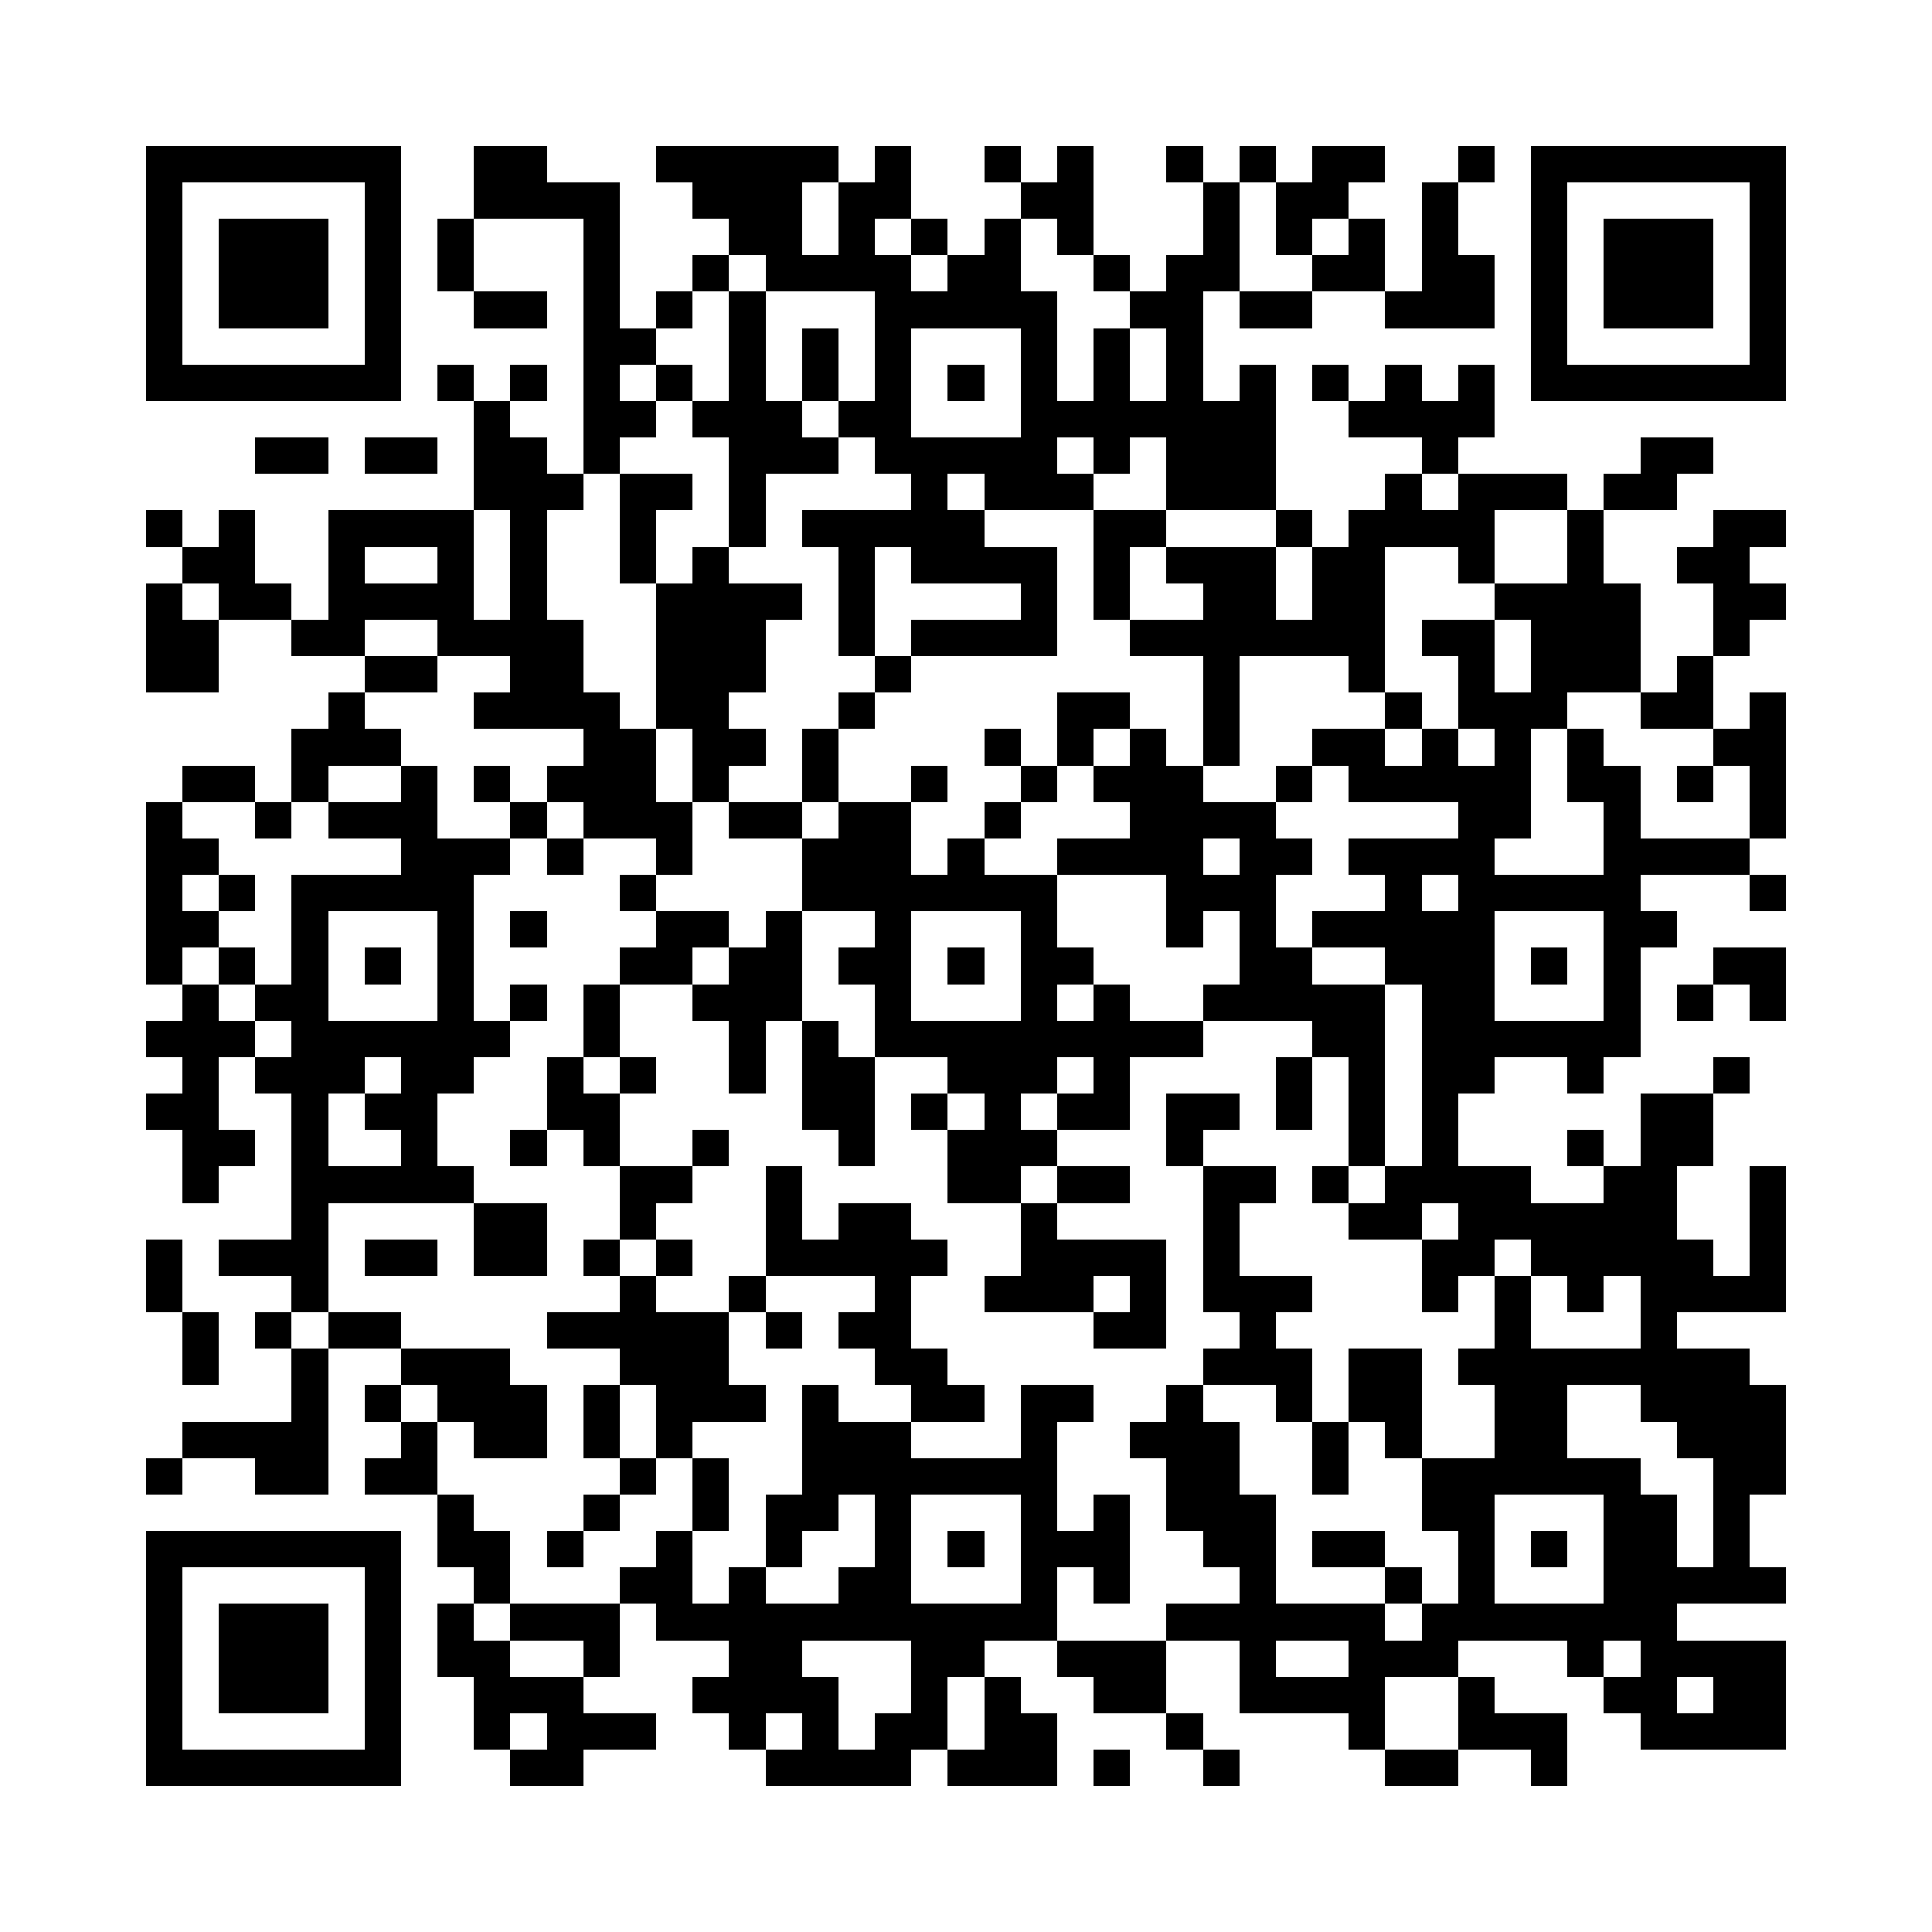 <svg xmlns="http://www.w3.org/2000/svg" viewBox="0 0 53 53" shape-rendering="crispEdges">
	<path fill="#ffffff" d="M0 0h53v53H0z" />
	<path stroke="#000000"
		d="M4 4.5h7m2 0h2m3 0h5m1 0h1m2 0h1m1 0h1m2 0h1m1 0h1m1 0h2m2 0h1m1 0h7M4 5.5h1m5 0h1m2 0h4m2 0h3m1 0h2m3 0h2m3 0h1m1 0h2m2 0h1m2 0h1m5 0h1M4 6.5h1m1 0h3m1 0h1m1 0h1m3 0h1m3 0h2m1 0h1m1 0h1m1 0h1m1 0h1m3 0h1m1 0h1m1 0h1m1 0h1m2 0h1m1 0h3m1 0h1M4 7.5h1m1 0h3m1 0h1m1 0h1m3 0h1m2 0h1m1 0h4m1 0h2m2 0h1m1 0h2m2 0h2m1 0h2m1 0h1m1 0h3m1 0h1M4 8.5h1m1 0h3m1 0h1m2 0h2m1 0h1m1 0h1m1 0h1m3 0h5m2 0h2m1 0h2m2 0h3m1 0h1m1 0h3m1 0h1M4 9.5h1m5 0h1m5 0h2m2 0h1m1 0h1m1 0h1m3 0h1m1 0h1m1 0h1m9 0h1m5 0h1M4 10.5h7m1 0h1m1 0h1m1 0h1m1 0h1m1 0h1m1 0h1m1 0h1m1 0h1m1 0h1m1 0h1m1 0h1m1 0h1m1 0h1m1 0h1m1 0h1m1 0h7M13 11.5h1m2 0h2m1 0h3m1 0h2m3 0h7m2 0h4M7 12.5h2m1 0h2m1 0h2m1 0h1m3 0h3m1 0h5m1 0h1m1 0h3m4 0h1m5 0h2M13 13.5h3m1 0h2m1 0h1m4 0h1m1 0h3m2 0h3m3 0h1m1 0h3m1 0h2M4 14.5h1m1 0h1m2 0h4m1 0h1m2 0h1m2 0h1m1 0h5m3 0h2m3 0h1m1 0h4m2 0h1m3 0h2M5 15.5h2m2 0h1m2 0h1m1 0h1m2 0h1m1 0h1m3 0h1m1 0h4m1 0h1m1 0h3m1 0h2m2 0h1m2 0h1m2 0h2M4 16.5h1m1 0h2m1 0h4m1 0h1m3 0h4m1 0h1m4 0h1m1 0h1m2 0h2m1 0h2m3 0h4m2 0h2M4 17.5h2m2 0h2m2 0h4m2 0h3m2 0h1m1 0h4m2 0h7m1 0h2m1 0h3m2 0h1M4 18.5h2m4 0h2m2 0h2m2 0h3m3 0h1m8 0h1m3 0h1m2 0h1m1 0h3m1 0h1M9 19.5h1m3 0h4m1 0h2m3 0h1m5 0h2m2 0h1m4 0h1m1 0h3m2 0h2m1 0h1M8 20.5h3m5 0h2m1 0h2m1 0h1m4 0h1m1 0h1m1 0h1m1 0h1m2 0h2m1 0h1m1 0h1m1 0h1m3 0h2M5 21.5h2m1 0h1m2 0h1m1 0h1m1 0h3m1 0h1m2 0h1m2 0h1m2 0h1m1 0h3m2 0h1m1 0h5m1 0h2m1 0h1m1 0h1M4 22.5h1m2 0h1m1 0h3m2 0h1m1 0h3m1 0h2m1 0h2m2 0h1m3 0h4m5 0h2m2 0h1m3 0h1M4 23.5h2m5 0h3m1 0h1m2 0h1m3 0h3m1 0h1m2 0h4m1 0h2m1 0h4m3 0h4M4 24.5h1m1 0h1m1 0h5m4 0h1m4 0h7m3 0h3m3 0h1m1 0h5m3 0h1M4 25.5h2m2 0h1m3 0h1m1 0h1m3 0h2m1 0h1m2 0h1m3 0h1m3 0h1m1 0h1m1 0h5m3 0h2M4 26.5h1m1 0h1m1 0h1m1 0h1m1 0h1m4 0h2m1 0h2m1 0h2m1 0h1m1 0h2m4 0h2m2 0h3m1 0h1m1 0h1m2 0h2M5 27.5h1m1 0h2m3 0h1m1 0h1m1 0h1m2 0h3m2 0h1m3 0h1m1 0h1m2 0h5m1 0h2m3 0h1m1 0h1m1 0h1M4 28.5h3m1 0h6m2 0h1m3 0h1m1 0h1m1 0h9m3 0h2m1 0h6M5 29.5h1m1 0h3m1 0h2m2 0h1m1 0h1m2 0h1m1 0h2m2 0h3m1 0h1m4 0h1m1 0h1m1 0h2m2 0h1m3 0h1M4 30.5h2m2 0h1m1 0h2m3 0h2m5 0h2m1 0h1m1 0h1m1 0h2m1 0h2m1 0h1m1 0h1m1 0h1m5 0h2M5 31.5h2m1 0h1m2 0h1m2 0h1m1 0h1m2 0h1m3 0h1m2 0h3m3 0h1m4 0h1m1 0h1m3 0h1m1 0h2M5 32.5h1m2 0h5m4 0h2m2 0h1m4 0h2m1 0h2m2 0h2m1 0h1m1 0h4m2 0h2m2 0h1M8 33.5h1m4 0h2m2 0h1m3 0h1m1 0h2m3 0h1m4 0h1m3 0h2m1 0h6m2 0h1M4 34.5h1m1 0h3m1 0h2m1 0h2m1 0h1m1 0h1m2 0h5m2 0h4m1 0h1m5 0h2m1 0h5m1 0h1M4 35.5h1m3 0h1m8 0h1m2 0h1m3 0h1m2 0h3m1 0h1m1 0h3m3 0h1m1 0h1m1 0h1m1 0h4M5 36.5h1m1 0h1m1 0h2m4 0h5m1 0h1m1 0h2m5 0h2m2 0h1m6 0h1m3 0h1M5 37.5h1m2 0h1m2 0h3m3 0h3m4 0h2m7 0h3m1 0h2m1 0h8M8 38.5h1m1 0h1m1 0h3m1 0h1m1 0h3m1 0h1m2 0h2m1 0h2m2 0h1m2 0h1m1 0h2m2 0h2m2 0h4M5 39.5h4m2 0h1m1 0h2m1 0h1m1 0h1m3 0h3m3 0h1m2 0h3m2 0h1m1 0h1m2 0h2m3 0h3M4 40.5h1m2 0h2m1 0h2m5 0h1m1 0h1m2 0h7m3 0h2m2 0h1m2 0h6m2 0h2M12 41.5h1m3 0h1m2 0h1m1 0h2m1 0h1m3 0h1m1 0h1m1 0h3m4 0h2m3 0h2m1 0h1M4 42.5h7m1 0h2m1 0h1m2 0h1m2 0h1m2 0h1m1 0h1m1 0h3m2 0h2m1 0h2m2 0h1m1 0h1m1 0h2m1 0h1M4 43.5h1m5 0h1m2 0h1m3 0h2m1 0h1m2 0h2m3 0h1m1 0h1m3 0h1m3 0h1m1 0h1m3 0h5M4 44.5h1m1 0h3m1 0h1m1 0h1m1 0h3m1 0h11m3 0h6m1 0h7M4 45.5h1m1 0h3m1 0h1m1 0h2m2 0h1m3 0h2m3 0h2m2 0h3m2 0h1m2 0h3m3 0h1m1 0h4M4 46.5h1m1 0h3m1 0h1m2 0h3m3 0h4m2 0h1m1 0h1m2 0h2m2 0h4m2 0h1m3 0h2m1 0h2M4 47.5h1m5 0h1m2 0h1m1 0h3m2 0h1m1 0h1m1 0h2m1 0h2m3 0h1m4 0h1m2 0h3m2 0h4M4 48.5h7m3 0h2m5 0h4m1 0h3m1 0h1m2 0h1m4 0h2m2 0h1" />
</svg>